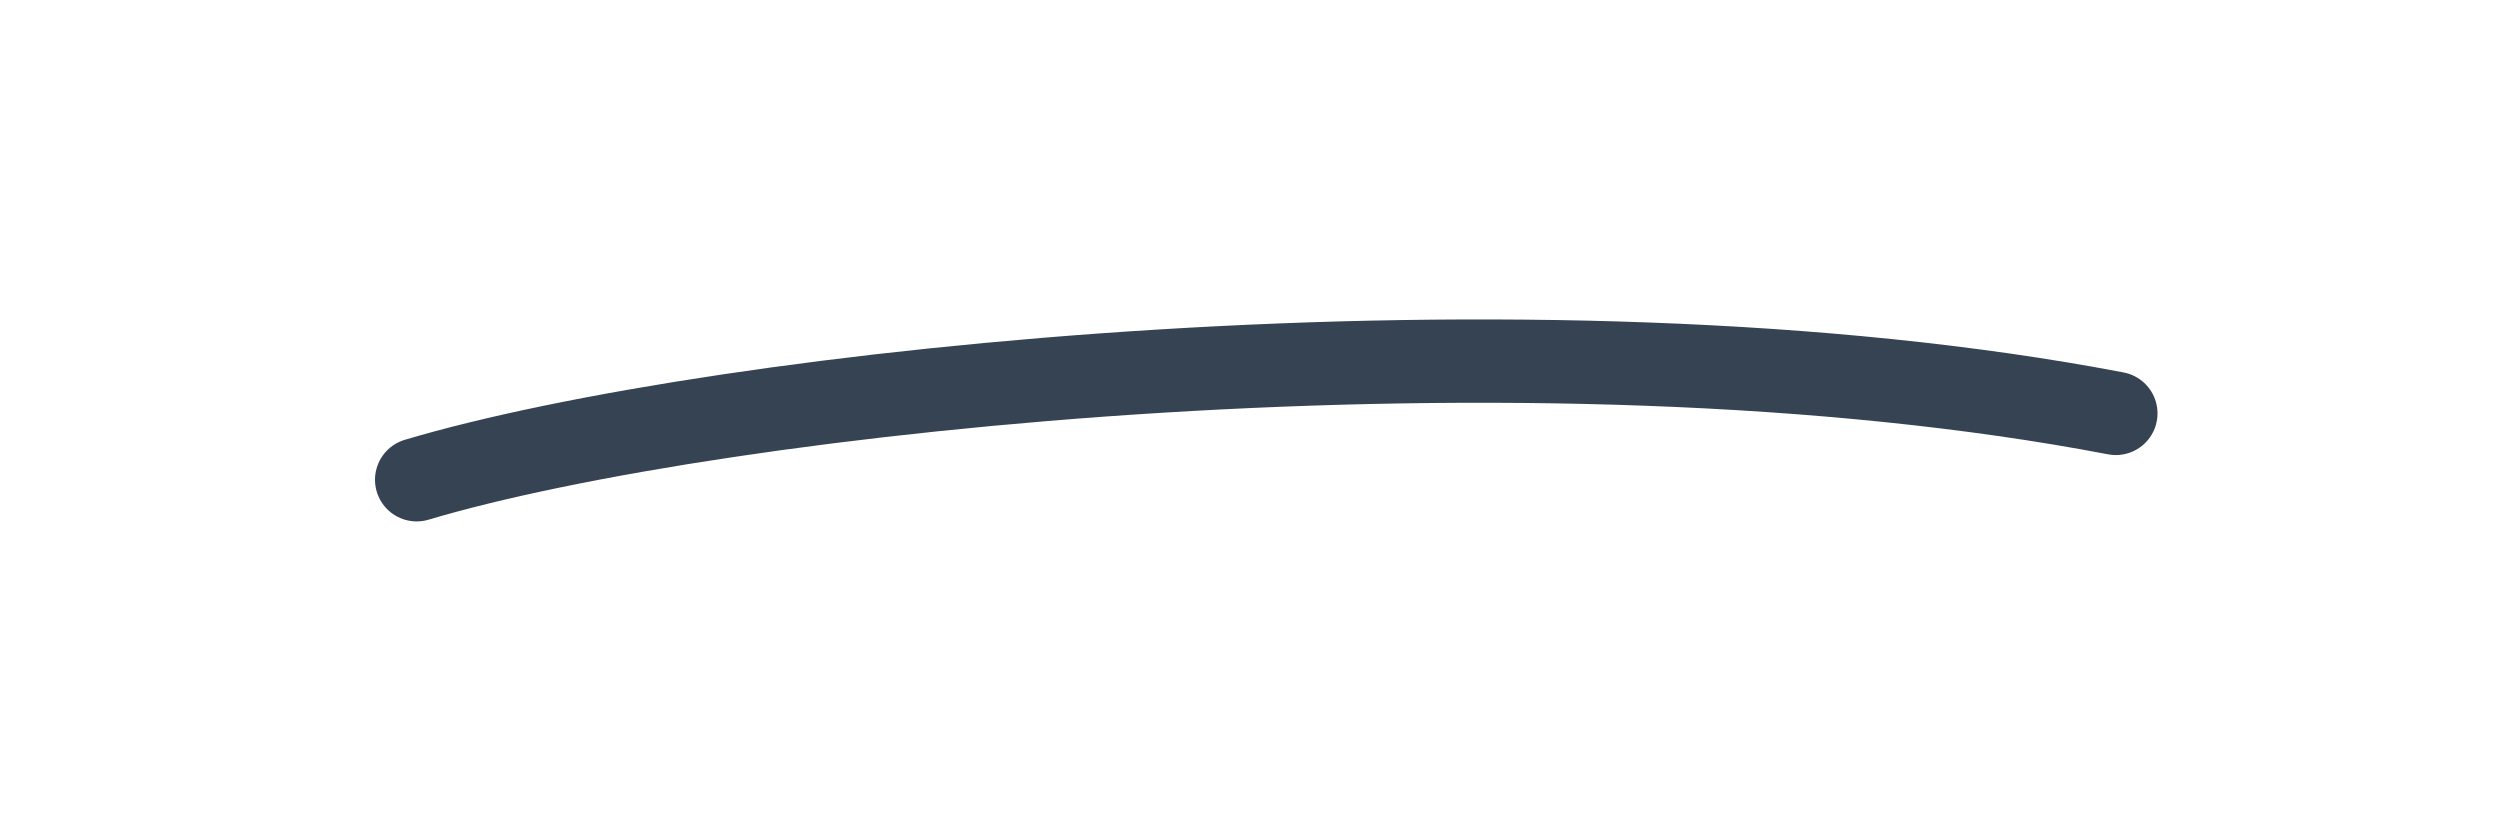 <svg width="90" height="30" viewBox="0 0 90 30" xmlns="http://www.w3.org/2000/svg"><path d="M15 17.271c10.852-3.235 40.205-6.4 61.17-2.389" stroke="#354353" stroke-width="3" fill="none" fill-rule="evenodd" stroke-linecap="round"/></svg>
